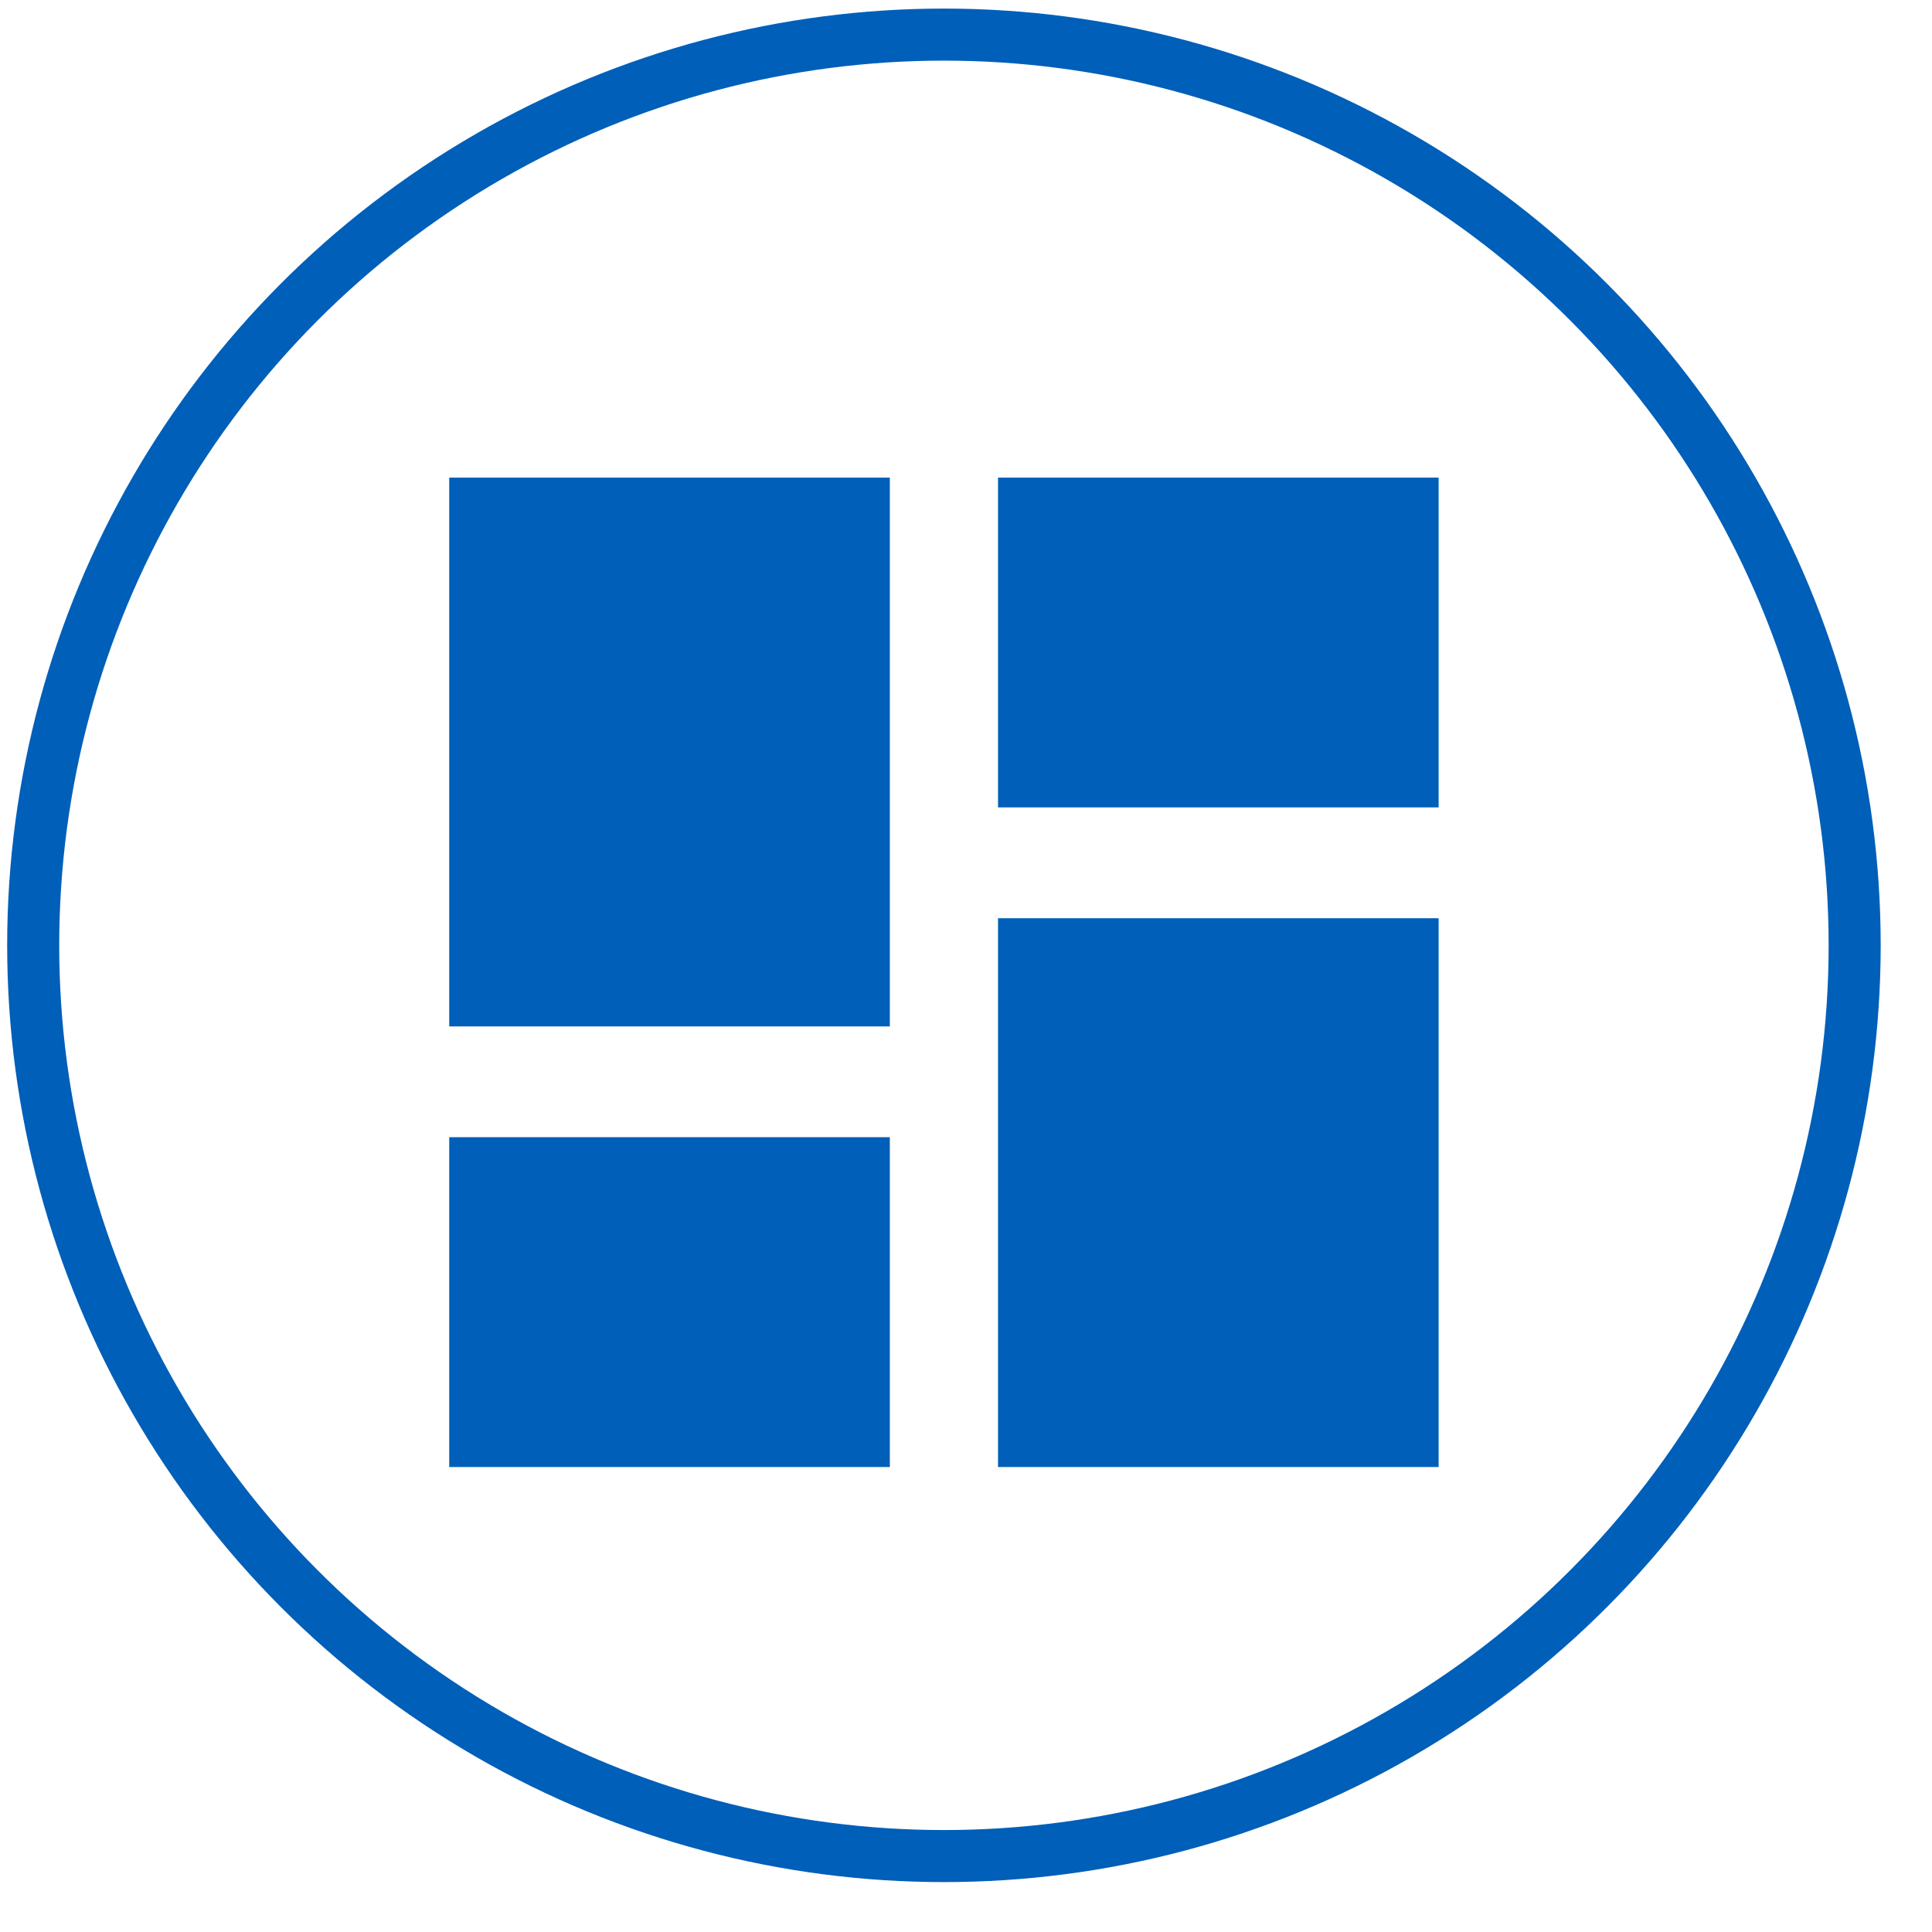 <svg width="33" height="33" viewBox="0 0 33 33" fill="none" xmlns="http://www.w3.org/2000/svg">
<circle cx="16.123" cy="16.147" r="15.556" stroke="#005FB8" stroke-width="0.889"/>
<mask id="mask0_84_23549" style="mask-type:alpha" maskUnits="userSpaceOnUse" x="5" y="5" width="22" height="22">
<rect x="5.456" y="5.48" width="21.333" height="21.333" fill="#D9D9D9"/>
</mask>
<g mask="url(#mask0_84_23549)">
<path d="M17.047 8.158H24.573V13.791H17.047V8.158ZM17.047 25.058V15.684H24.573V25.058H17.047ZM7.673 25.058V19.424H15.199V25.058H7.673ZM7.673 17.532V8.158H15.199V17.532H7.673V17.532Z" fill="#005FB8"/>
</g>
</svg>
